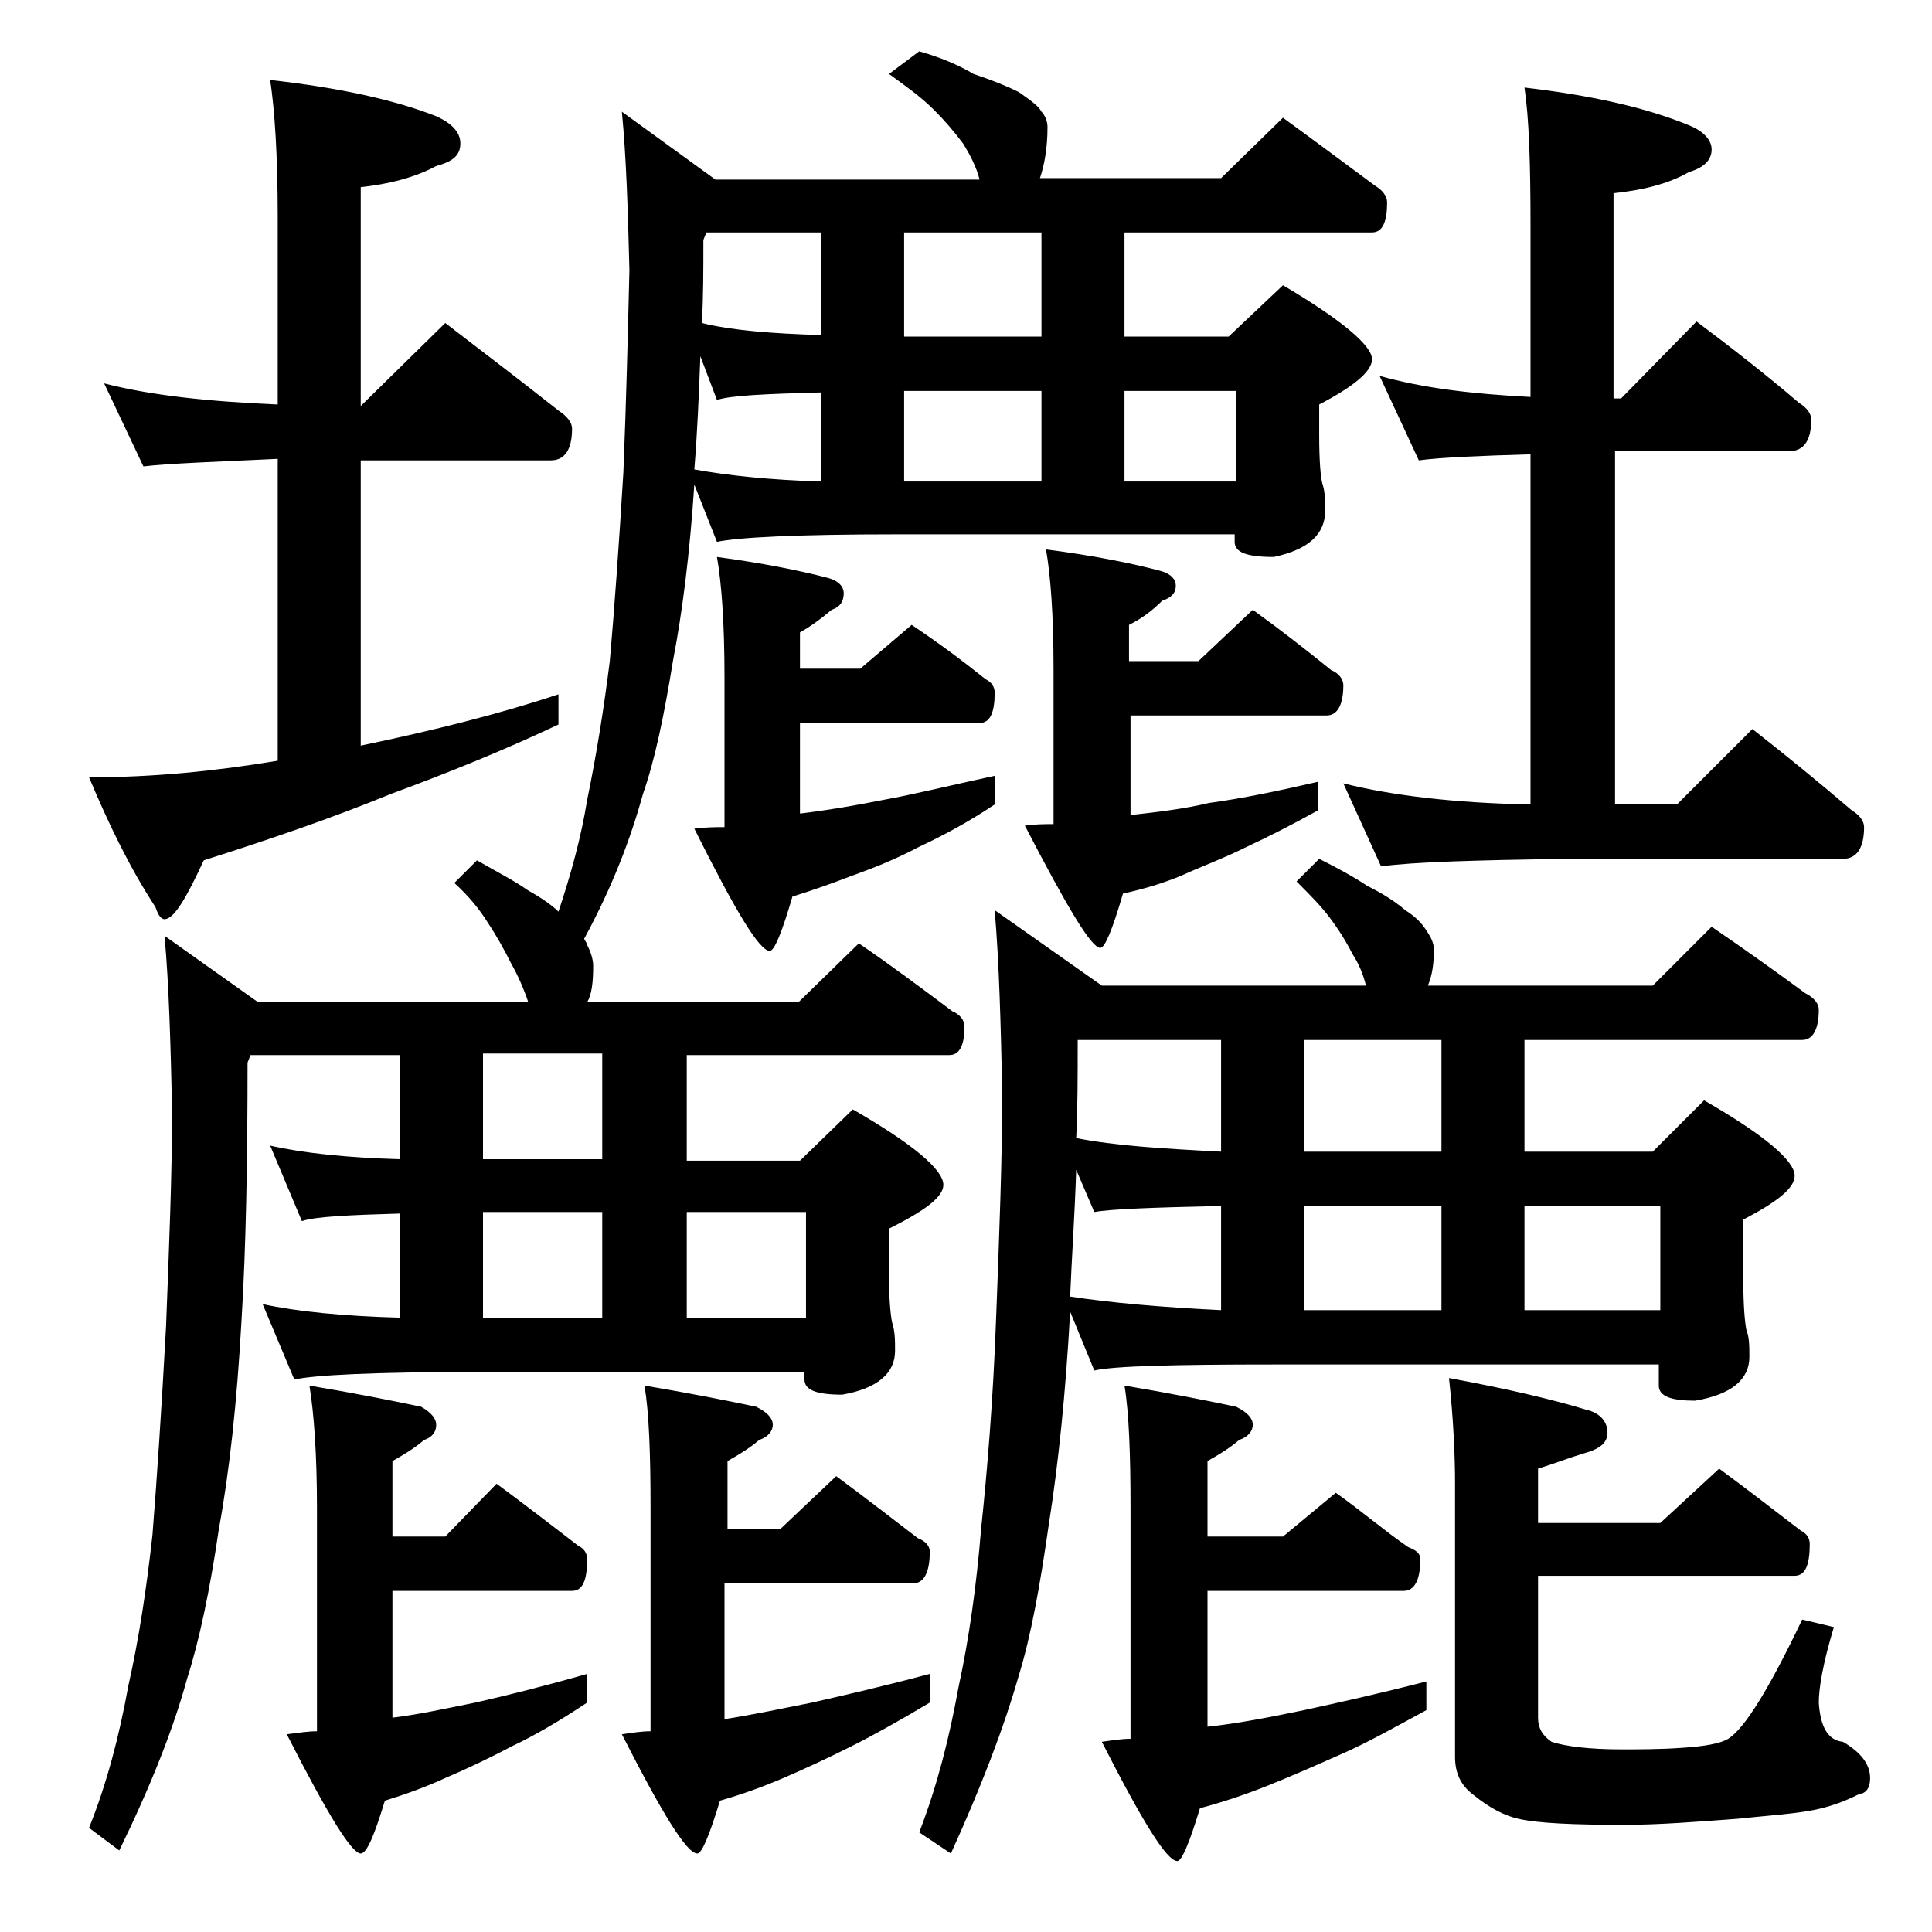 <?xml version="1.0" encoding="utf-8"?>
<!-- Generator: Adobe Illustrator 18.0.0, SVG Export Plug-In . SVG Version: 6.00 Build 0)  -->
<!DOCTYPE svg PUBLIC "-//W3C//DTD SVG 1.1//EN" "http://www.w3.org/Graphics/SVG/1.1/DTD/svg11.dtd">
<svg version="1.1" id="Layer_1" xmlns="http://www.w3.org/2000/svg" xmlns:xlink="http://www.w3.org/1999/xlink" x="0px" y="0px"
	 viewBox="0 0 128 128" enable-background="new 0 0 128 128" xml:space="preserve">
<path d="M60.9,3.4c1.4,0.4,2.6,0.9,3.6,1.5c1.2,0.4,2.2,0.8,3,1.2C68.2,6.6,68.8,7,69,7.4c0.2,0.2,0.4,0.6,0.4,1
	c0,1.4-0.2,2.5-0.5,3.4h12l4.1-4c2.2,1.6,4.2,3.1,6.1,4.5c0.5,0.3,0.8,0.7,0.8,1.1c0,1.3-0.3,2-1,2H74.5v6.9h6.9l3.6-3.4
	c3.9,2.3,5.9,4,5.9,4.9c0,0.8-1.2,1.8-3.5,3v2c0,1.8,0.1,2.8,0.2,3.2c0.2,0.6,0.2,1.2,0.2,1.8c0,1.6-1.1,2.6-3.4,3.1
	c-1.8,0-2.6-0.3-2.6-1v-0.5H59.4c-6.6,0-10.5,0.2-11.9,0.5L46,32.1c-0.3,4.6-0.8,8.5-1.4,11.6c-0.6,3.7-1.2,6.6-2,8.9
	c-0.8,2.9-2,6.1-3.9,9.6c0.1,0.2,0.2,0.3,0.2,0.4c0.2,0.4,0.4,0.9,0.4,1.4c0,1.1-0.1,1.9-0.4,2.4h14l4-3.9c2.2,1.5,4.2,3,6.2,4.5
	c0.5,0.2,0.8,0.6,0.8,1c0,1.2-0.3,1.9-1,1.9H45.5v7H53l3.5-3.4c4,2.3,6,4,6,5c0,0.8-1.2,1.7-3.6,2.9v3.1c0,1.6,0.1,2.6,0.2,3.1
	c0.2,0.6,0.2,1.2,0.2,1.9c0,1.5-1.2,2.5-3.5,2.9c-1.7,0-2.5-0.3-2.5-1v-0.5H31.5c-6.7,0-10.7,0.2-12,0.5l-2.1-5
	c2.3,0.5,5.4,0.8,9.1,0.9v-6.9c-3.4,0.1-5.6,0.2-6.5,0.5l-2.1-5c2.2,0.5,5.1,0.8,8.6,0.9v-6.9h-9.9l-0.2,0.5
	c0,6.5-0.1,12.2-0.4,17.1c-0.3,5.4-0.8,10-1.5,13.8c-0.6,4.1-1.3,7.4-2.1,9.9c-0.9,3.3-2.4,7.1-4.5,11.4l-2-1.5c1.2-3,2-6.1,2.6-9.4
	c0.7-3.1,1.2-6.4,1.6-10c0.3-3.8,0.6-8.3,0.9-13.8c0.2-5.2,0.4-10,0.4-14.4c-0.1-4.3-0.2-8.2-0.5-11.5l6.2,4.4H35
	c-0.3-0.9-0.7-1.8-1.1-2.5c-0.5-1-1-1.9-1.6-2.8c-0.5-0.8-1.2-1.7-2.2-2.6l1.5-1.5c1.2,0.7,2.4,1.3,3.4,2c0.9,0.5,1.6,1,2,1.4
	c0.8-2.4,1.5-4.9,1.9-7.4c0.6-2.9,1.1-6,1.5-9.2c0.3-3.4,0.6-7.6,0.9-12.5c0.2-4.9,0.3-9.4,0.4-13.4c-0.1-3.9-0.2-7.4-0.5-10.5
	l6.2,4.5h17.5c-0.2-0.8-0.6-1.6-1.1-2.4c-0.6-0.8-1.2-1.5-1.9-2.2C61,6.4,60,5.7,58.9,4.9L60.9,3.4z M6.9,25.4
	c3.1,0.8,6.9,1.2,11.5,1.4V14.4c0-4.1-0.2-7.1-0.5-9.1c4.5,0.5,8.2,1.3,11,2.4c1.1,0.5,1.6,1.1,1.6,1.8c0,0.8-0.5,1.2-1.6,1.5
	c-1.5,0.8-3.2,1.2-5,1.4v14.5l5.6-5.5c2.6,2,5.1,3.9,7.5,5.8c0.6,0.4,0.9,0.8,0.9,1.2c0,1.4-0.5,2.1-1.4,2.1H23.9v18.9
	c4.8-1,9.2-2.1,13.1-3.4v2c-3.6,1.7-7.3,3.2-11.1,4.6c-3.9,1.6-8,3-12.4,4.4c-1.2,2.6-2,3.9-2.6,3.9c-0.2,0-0.4-0.2-0.6-0.8
	c-1.7-2.6-3.1-5.5-4.4-8.6c4.2,0,8.3-0.4,12.5-1.1V30.4c-4.2,0.2-7.2,0.3-8.9,0.5L6.9,25.4z M20.5,91.8c3,0.5,5.5,1,7.4,1.4
	c0.7,0.4,1,0.8,1,1.2c0,0.4-0.2,0.8-0.8,1c-0.7,0.6-1.4,1-2.1,1.4v5h3.5l3.4-3.5c1.9,1.4,3.7,2.8,5.4,4.1c0.4,0.2,0.6,0.5,0.6,0.9
	c0,1.4-0.3,2.1-1,2.1H26v8.4c1.7-0.2,3.5-0.6,5.5-1c2.2-0.5,4.6-1.1,7.4-1.9v1.9c-1.8,1.2-3.5,2.2-5,2.9c-1.5,0.8-3,1.5-4.4,2.1
	c-1.3,0.6-2.7,1.1-4,1.5c-0.7,2.3-1.2,3.5-1.6,3.5c-0.6,0-2.2-2.6-4.9-7.9c0.8-0.1,1.4-0.2,2-0.2V99.9C21,96.4,20.8,93.6,20.5,91.8z
	 M39.9,76.8v-7H32v7H39.9z M32,87.3h7.9v-7H32V87.3z M55.4,97.8c1.9,1.4,3.7,2.8,5.4,4.1c0.5,0.2,0.8,0.5,0.8,0.9
	c0,1.4-0.4,2.1-1.1,2.1H48v9c1.9-0.3,3.8-0.7,5.8-1.1c2.2-0.5,4.8-1.1,7.8-1.9v1.9c-2,1.2-3.8,2.2-5.2,2.9c-1.6,0.8-3.1,1.5-4.5,2.1
	c-1.4,0.6-2.8,1.1-4.2,1.5c-0.7,2.3-1.2,3.5-1.5,3.5c-0.7,0-2.3-2.6-5-7.9c0.7-0.1,1.3-0.2,1.9-0.2V99.9c0-3.6-0.1-6.3-0.4-8.1
	c3,0.5,5.5,1,7.4,1.4c0.8,0.4,1.1,0.8,1.1,1.2c0,0.4-0.3,0.8-0.9,1c-0.7,0.6-1.4,1-2.1,1.4v4.5h3.5L55.4,97.8z M45.5,87.3h7.9v-7
	h-7.9V87.3z M46,31.1c2.2,0.4,5,0.7,8.4,0.8v-5.9c-3.7,0.1-6,0.2-6.9,0.5l-1.1-2.9C46.3,26.2,46.2,28.7,46,31.1z M47.5,36.9
	c3,0.4,5.5,0.9,7.4,1.4c0.7,0.2,1,0.6,1,1c0,0.5-0.2,0.9-0.8,1.1c-0.7,0.6-1.4,1.1-2.1,1.5v2.4h4l3.4-2.9c1.8,1.2,3.4,2.4,4.9,3.6
	c0.4,0.2,0.6,0.5,0.6,0.9c0,1.3-0.3,2-1,2H53v6c1.7-0.2,3.5-0.5,5.5-0.9c2.2-0.4,4.6-1,7.4-1.6v1.9c-1.8,1.2-3.5,2.1-5,2.8
	c-1.5,0.8-3,1.4-4.4,1.9c-1.3,0.5-2.7,1-4,1.4c-0.7,2.4-1.2,3.6-1.5,3.6c-0.7,0-2.3-2.7-5-8.1c0.8-0.1,1.4-0.1,2-0.1v-9.9
	C48,41.2,47.8,38.6,47.5,36.9z M54.4,22.2v-6.8h-7.6l-0.2,0.5c0,2,0,3.8-0.1,5.5C48.5,21.9,51.2,22.1,54.4,22.2z M69,22.3v-6.9h-9.1
	v6.9H69z M59.9,31.9H69v-6h-9.1V31.9z M87.4,56.9c1.2,0.6,2.3,1.2,3.2,1.8c1,0.5,1.8,1,2.5,1.6c0.8,0.5,1.2,1,1.5,1.5
	c0.2,0.3,0.4,0.7,0.4,1.1c0,0.9-0.1,1.7-0.4,2.4h14.9l3.9-3.9c2.2,1.5,4.3,3,6.2,4.4c0.6,0.3,0.9,0.7,0.9,1.1c0,1.3-0.4,2-1.1,2H101
	v7.4h8.5l3.4-3.4c4,2.3,6,4,6,5c0,0.8-1.1,1.7-3.4,2.9v4.1c0,1.6,0.1,2.7,0.2,3.2c0.2,0.5,0.2,1.1,0.2,1.8c0,1.5-1.2,2.5-3.6,2.9
	c-1.6,0-2.4-0.3-2.4-1v-1.4H84.5c-6.7,0-10.7,0.1-12,0.4l-1.6-3.9c-0.3,5.5-0.8,10.2-1.4,14c-0.6,4.2-1.2,7.5-2,10.1
	c-1,3.5-2.5,7.4-4.5,11.8l-2.1-1.4c1.2-3.1,2-6.3,2.6-9.6c0.7-3.2,1.2-6.8,1.5-10.5c0.4-3.8,0.8-8.5,1-14.1
	c0.2-5.3,0.4-10.3,0.4-14.9c-0.1-4.5-0.2-8.5-0.5-12l7.1,5h17.5c-0.2-0.8-0.5-1.5-0.9-2.1c-0.4-0.8-0.9-1.6-1.5-2.4
	c-0.6-0.8-1.3-1.5-2.2-2.4L87.4,56.9z M83,40.4c1.8,1.3,3.6,2.7,5.2,4c0.5,0.2,0.8,0.6,0.8,1c0,1.3-0.4,2-1.1,2h-13v6.6
	c1.8-0.2,3.5-0.4,5.2-0.8c2.2-0.3,4.6-0.8,7.2-1.4v1.9c-1.8,1-3.4,1.8-4.9,2.5c-1.4,0.7-2.8,1.2-4.1,1.8c-1.2,0.5-2.5,0.9-3.9,1.2
	c-0.7,2.4-1.2,3.6-1.5,3.6c-0.6,0-2.2-2.7-5-8.1c0.7-0.1,1.3-0.1,1.9-0.1V44.3c0-3.6-0.2-6.2-0.5-7.9c3.1,0.4,5.6,0.9,7.5,1.4
	c0.8,0.2,1.1,0.6,1.1,1c0,0.5-0.3,0.8-0.9,1c-0.7,0.7-1.4,1.2-2.2,1.6v2.4h4.6L83,40.4z M70.9,85.9c2.6,0.4,5.9,0.7,10,0.9v-6.9
	c-4.5,0.1-7.3,0.2-8.4,0.4l-1.2-2.8C71.2,80.6,71,83.4,70.9,85.9z M80.9,76.3v-7.4h-9.5c0,2.4,0,4.6-0.1,6.5
	C73.8,75.9,77,76.1,80.9,76.3z M74.5,91.8c3,0.5,5.5,1,7.4,1.4c0.8,0.4,1.1,0.8,1.1,1.2c0,0.4-0.3,0.8-0.9,1c-0.7,0.6-1.4,1-2.1,1.4
	v5h5l3.5-2.9c1.7,1.2,3.2,2.5,4.8,3.6c0.5,0.2,0.8,0.4,0.8,0.8c0,1.4-0.4,2.1-1.1,2.1H80v9c1.9-0.2,4-0.6,6.4-1.1
	c2.3-0.5,5-1.1,8.1-1.9v1.9c-2.2,1.2-4,2.2-5.6,2.9c-1.8,0.8-3.4,1.5-4.9,2.1c-1.5,0.6-3,1.1-4.5,1.5c-0.7,2.3-1.2,3.5-1.5,3.5
	c-0.7,0-2.3-2.6-5-7.9c0.7-0.1,1.3-0.2,1.9-0.2V99.9C74.9,96.4,74.8,93.6,74.5,91.8z M74.5,31.9h7.4v-6h-7.4V31.9z M95.5,76.3v-7.4
	h-9.1v7.4H95.5z M86.4,86.8h9.1v-6.9h-9.1V86.8z M91.4,24.9c2.8,0.8,6.1,1.2,10,1.4V14.9c0-4.1-0.1-7.1-0.4-9.1
	c4.3,0.5,8,1.3,10.9,2.5c1,0.4,1.5,1,1.5,1.6c0,0.7-0.5,1.2-1.5,1.5c-1.4,0.8-3.1,1.2-5,1.4v13.6h0.5l5-5.1c2.4,1.8,4.7,3.6,6.8,5.4
	c0.5,0.3,0.8,0.7,0.8,1.1c0,1.4-0.5,2.1-1.5,2.1h-11.5v23.4h4.1l5-5c2.3,1.8,4.5,3.6,6.6,5.4c0.5,0.3,0.8,0.7,0.8,1.1
	c0,1.4-0.5,2.1-1.4,2.1h-18.6c-5.8,0.1-9.8,0.2-12,0.5L89,51.9c3.2,0.8,7.3,1.3,12.4,1.4V30.1c-3.4,0.1-5.9,0.2-7.4,0.4L91.4,24.9z
	 M113.9,97.3c1.9,1.4,3.7,2.8,5.4,4.1c0.4,0.2,0.6,0.5,0.6,0.9c0,1.4-0.3,2.1-1,2.1h-17v9.4c0,0.7,0.3,1.2,0.9,1.6
	c0.9,0.3,2.5,0.5,4.6,0.5c1.2,0,2.6,0,4-0.1c1.6-0.1,2.6-0.3,3.1-0.6c1.1-0.7,2.7-3.3,4.9-7.9l2.1,0.5c-0.7,2.3-1,4-1,5
	c0.1,1.6,0.6,2.5,1.6,2.6c1.2,0.7,1.8,1.5,1.8,2.4c0,0.6-0.2,1-0.8,1.1c-1,0.5-2.1,0.9-3.4,1.1c-1.2,0.2-2.7,0.3-4.6,0.5
	c-2.7,0.2-5.2,0.4-7.5,0.4c-3.3,0-5.7-0.1-7-0.4c-0.9-0.2-1.9-0.7-3-1.6c-0.8-0.6-1.2-1.4-1.2-2.5V98.3c0-1.8-0.1-4.2-0.4-7
	c3.8,0.7,6.8,1.4,9.1,2.1c0.9,0.2,1.4,0.8,1.4,1.5c0,0.7-0.5,1.1-1.6,1.4c-1,0.3-2,0.7-3,1v3.6h8.1L113.9,97.3z M101,86.8h9v-6.9h-9
	V86.8z"/>
</svg>
